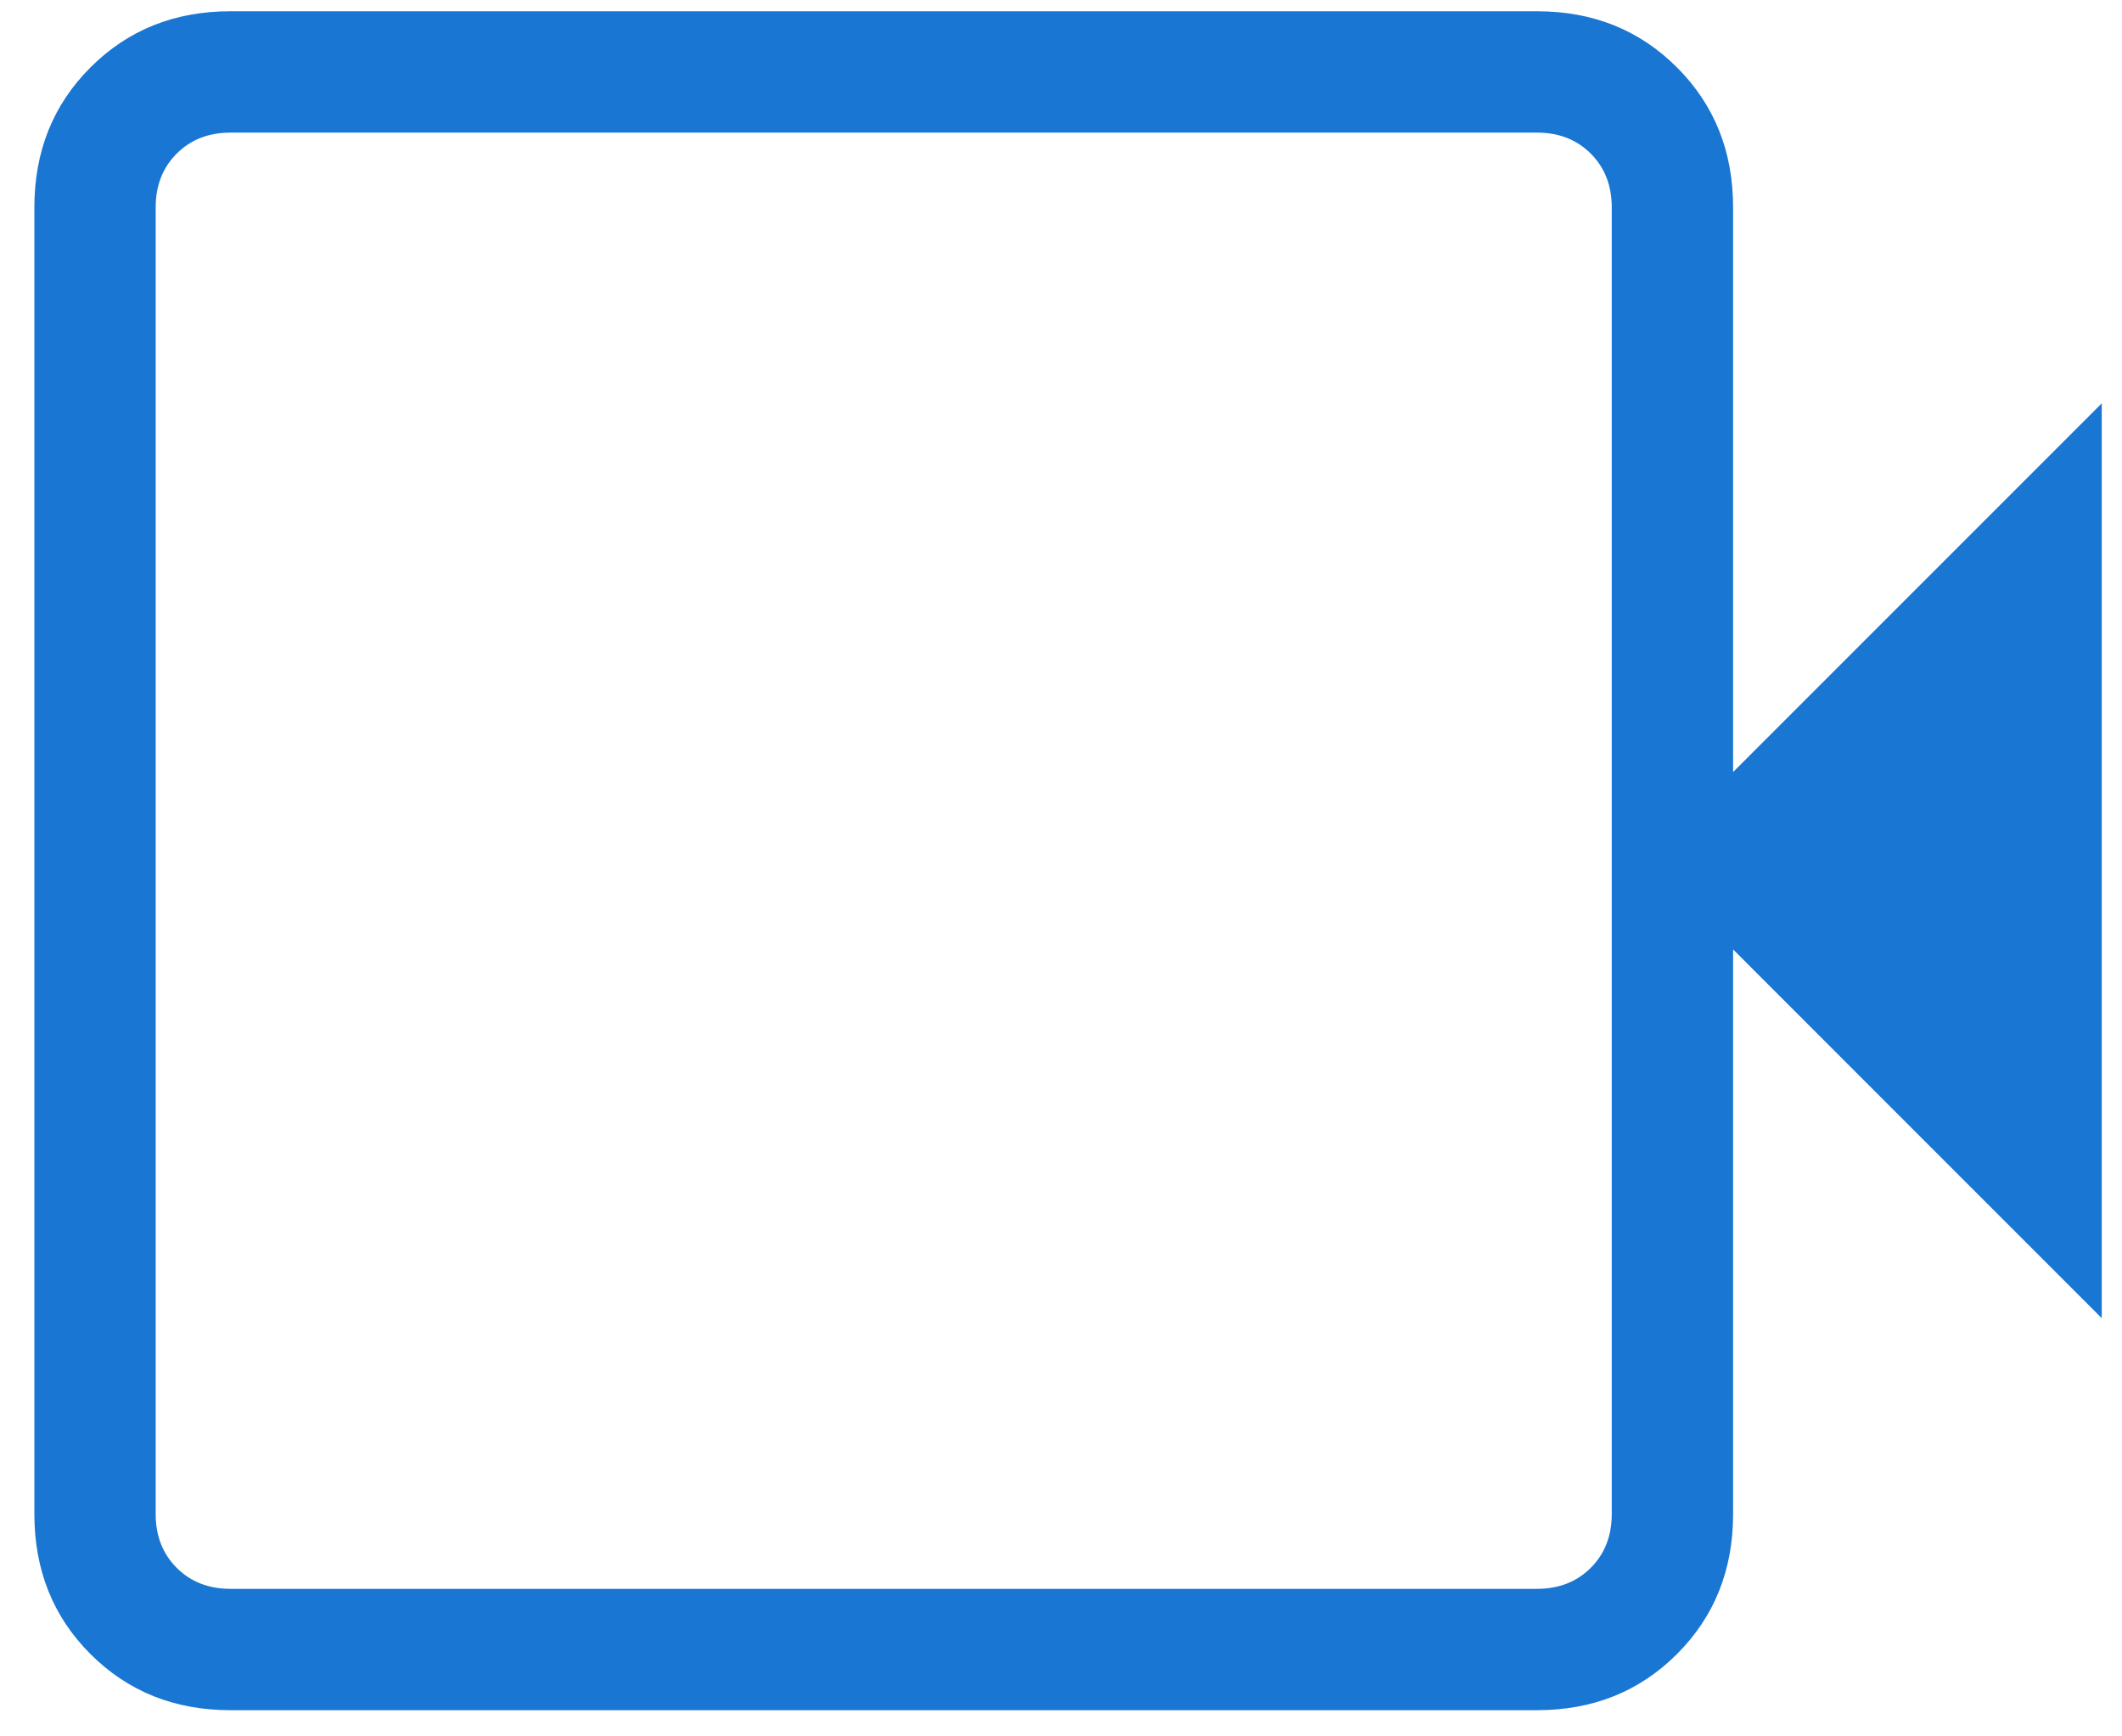 <?xml version="1.0" encoding="UTF-8"?> <svg xmlns="http://www.w3.org/2000/svg" width="55" height="45" viewBox="0 0 55 45" fill="none"><path d="M5.971 44.321C4.523 44.321 3.315 43.836 2.345 42.867C1.375 41.897 0.891 40.688 0.891 39.24V5.373C0.891 3.925 1.375 2.716 2.345 1.747C3.315 0.777 4.523 0.292 5.971 0.292H39.84C41.287 0.292 42.495 0.777 43.465 1.747C44.435 2.716 44.92 3.925 44.92 5.373V20.008L54.475 10.453V34.161L44.92 24.605V39.24C44.92 40.688 44.435 41.897 43.465 42.867C42.495 43.836 41.287 44.321 39.84 44.321H5.971ZM5.971 41.176H39.84C40.404 41.176 40.867 40.995 41.231 40.632C41.593 40.269 41.775 39.805 41.775 39.24V5.373C41.775 4.808 41.593 4.344 41.231 3.981C40.867 3.618 40.404 3.437 39.84 3.437H5.971C5.407 3.437 4.943 3.618 4.58 3.981C4.217 4.344 4.035 4.808 4.035 5.373V39.24C4.035 39.805 4.217 40.269 4.58 40.632C4.943 40.995 5.407 41.176 5.971 41.176Z" fill="#1976D2"></path></svg> 